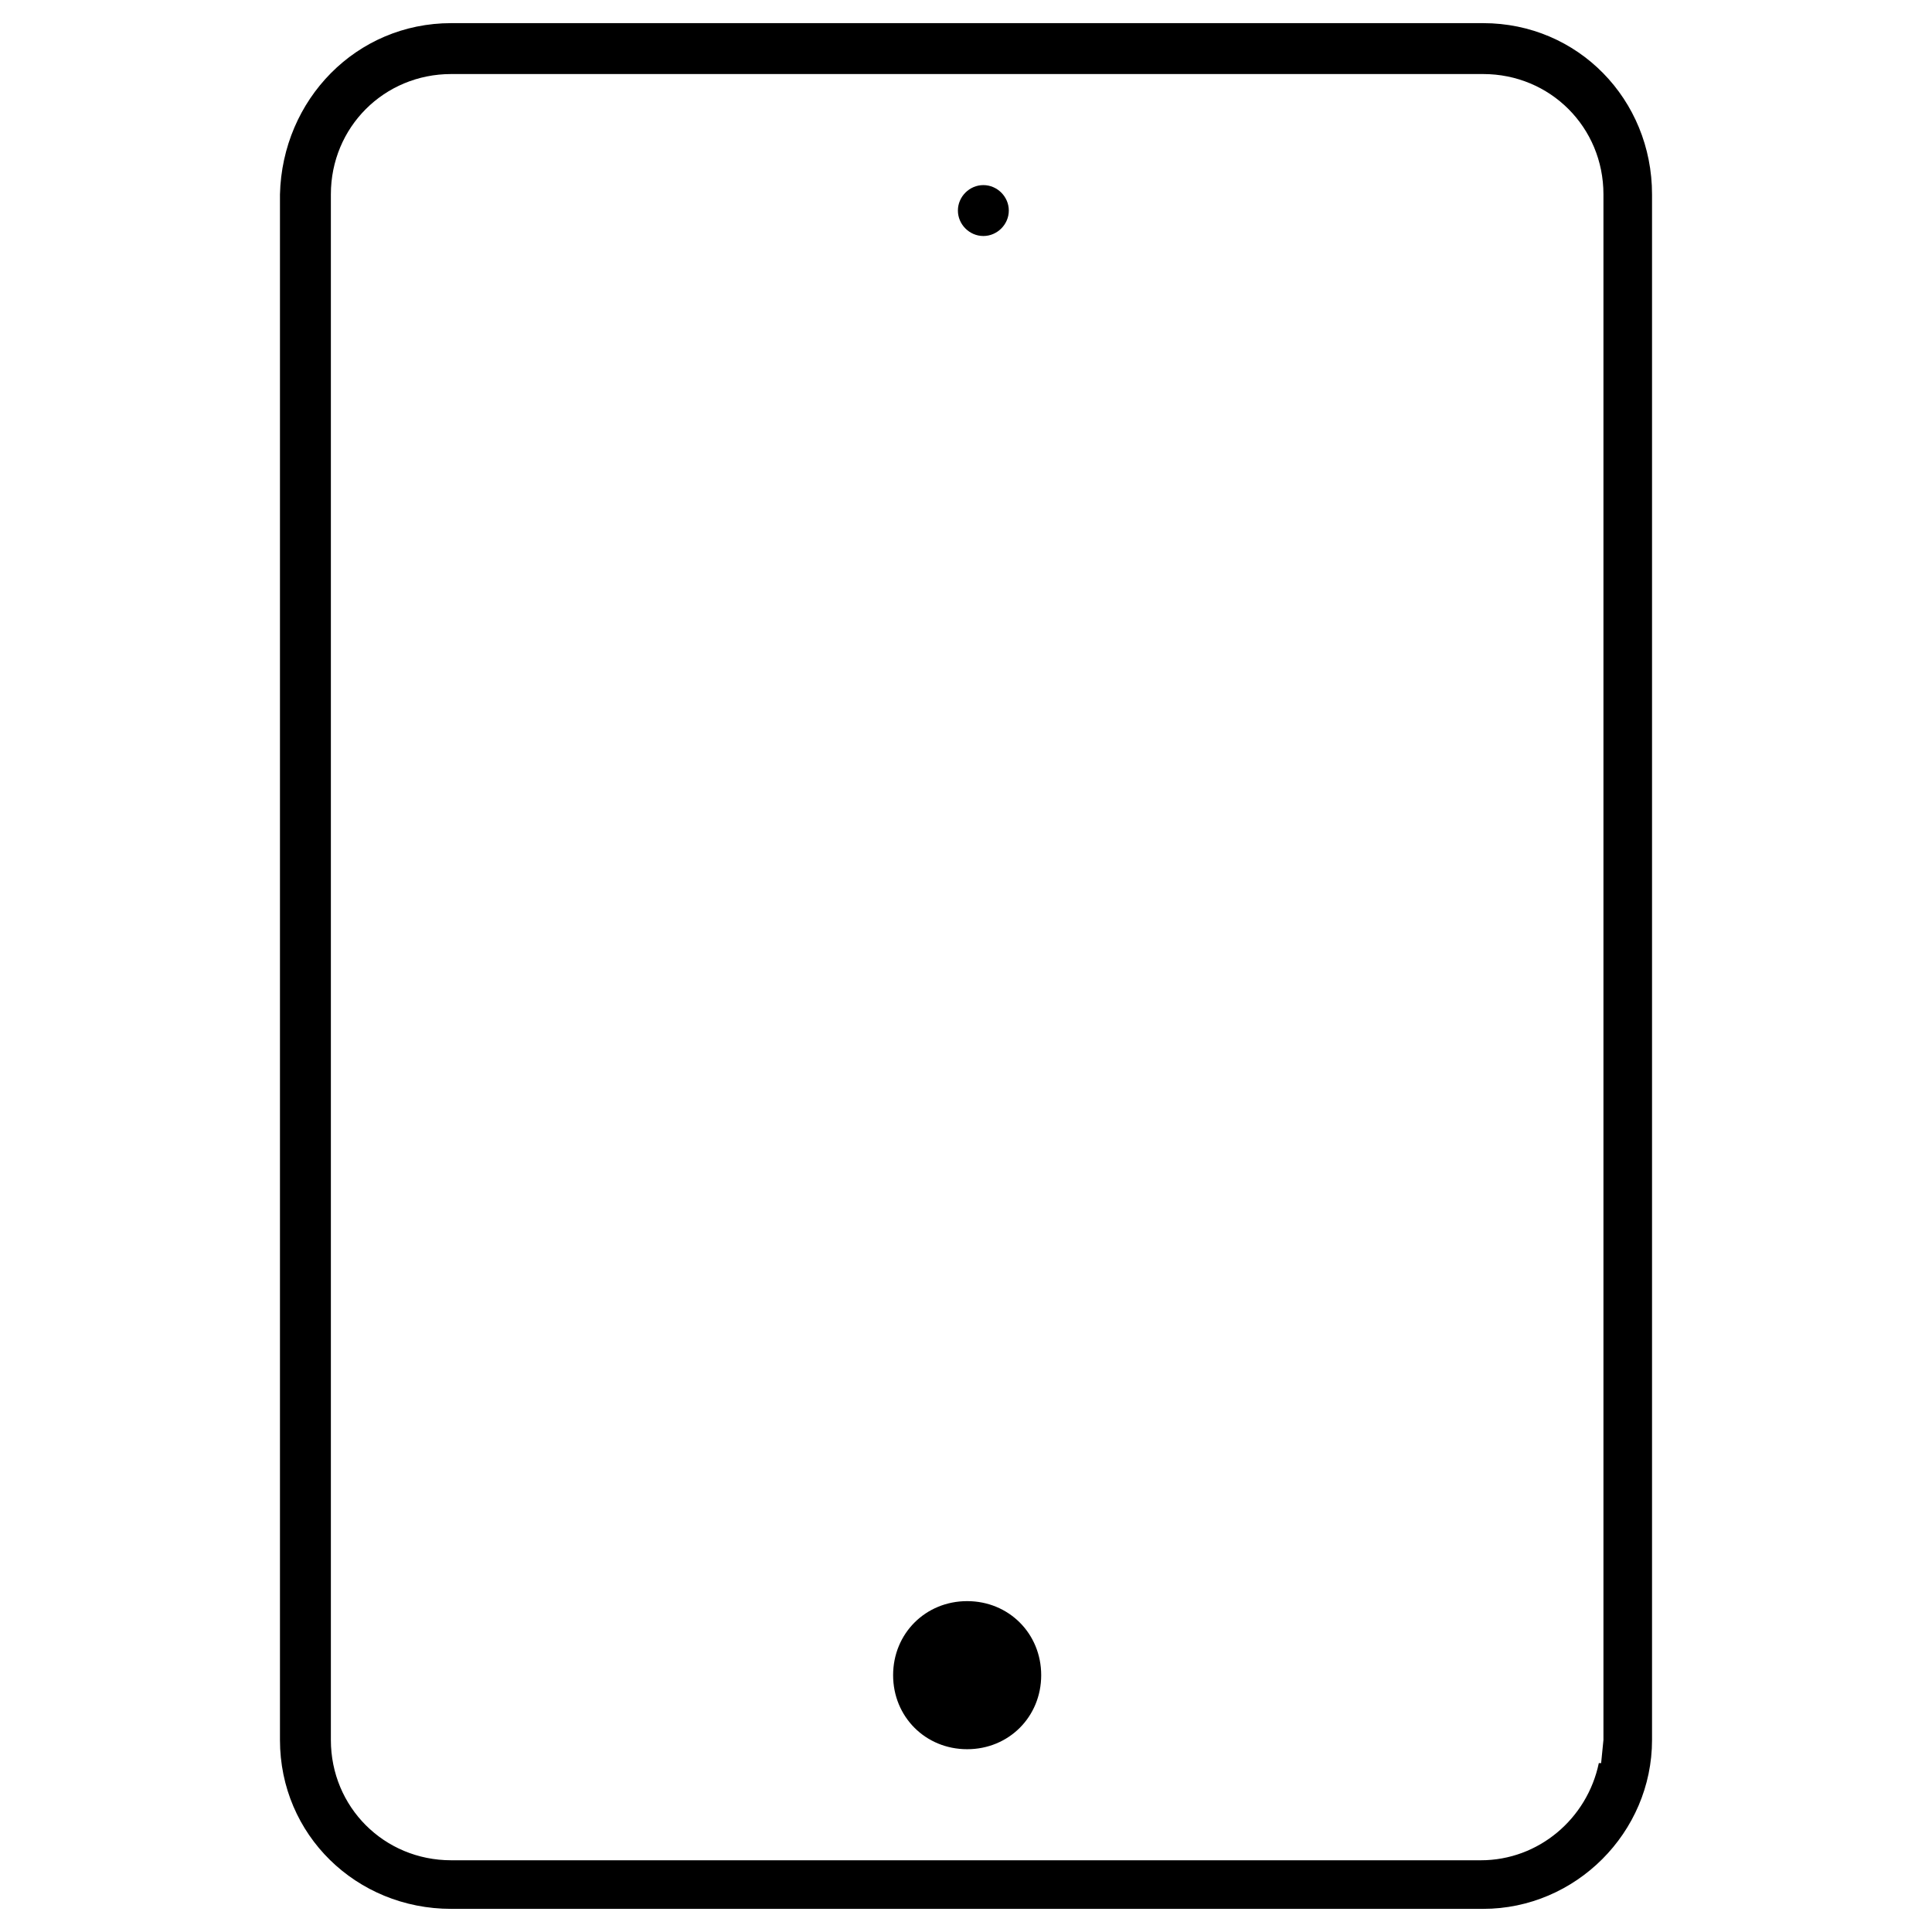 <?xml version="1.0" encoding="utf-8"?>
<!-- Generator: Adobe Illustrator 25.3.0, SVG Export Plug-In . SVG Version: 6.00 Build 0)  -->
<svg version="1.1" id="Layer_1" xmlns="http://www.w3.org/2000/svg" xmlns:xlink="http://www.w3.org/1999/xlink" x="0px" y="0px"
	 viewBox="0 0 83.5 83.5" style="enable-background:new 0 0 83.5 83.5;" xml:space="preserve">
<path d="M19.5,82.5c-4.1,0-7.4-3.2-7.4-7.3V8.4C12.2,4.3,15.4,1,19.5,1h44.6c4.1,0,7.3,3.3,7.3,7.4v66.8c0,4-3.3,7.3-7.3,7.3H19.5z
	 M19.5,3.2c-2.9,0-5.2,2.3-5.2,5.2v66.8c0,2.9,2.3,5.2,5.2,5.2H64c2.5,0,4.6-1.8,5.1-4.2h0.1l0.1-1V8.4c0-2.9-2.3-5.2-5.2-5.2H19.5z
	"/>
<path d="M41.8,75.6c-1.8,0-3.2-1.4-3.2-3.2c0-1.8,1.4-3.2,3.2-3.2c1.8,0,3.2,1.4,3.2,3.2C45,74.2,43.6,75.6,41.8,75.6z"/>
<path d="M42.5,10.2c-0.6,0-1.1-0.5-1.1-1.1S41.9,8,42.5,8s1.1,0.5,1.1,1.1S43.1,10.2,42.5,10.2z"/>
</svg>
